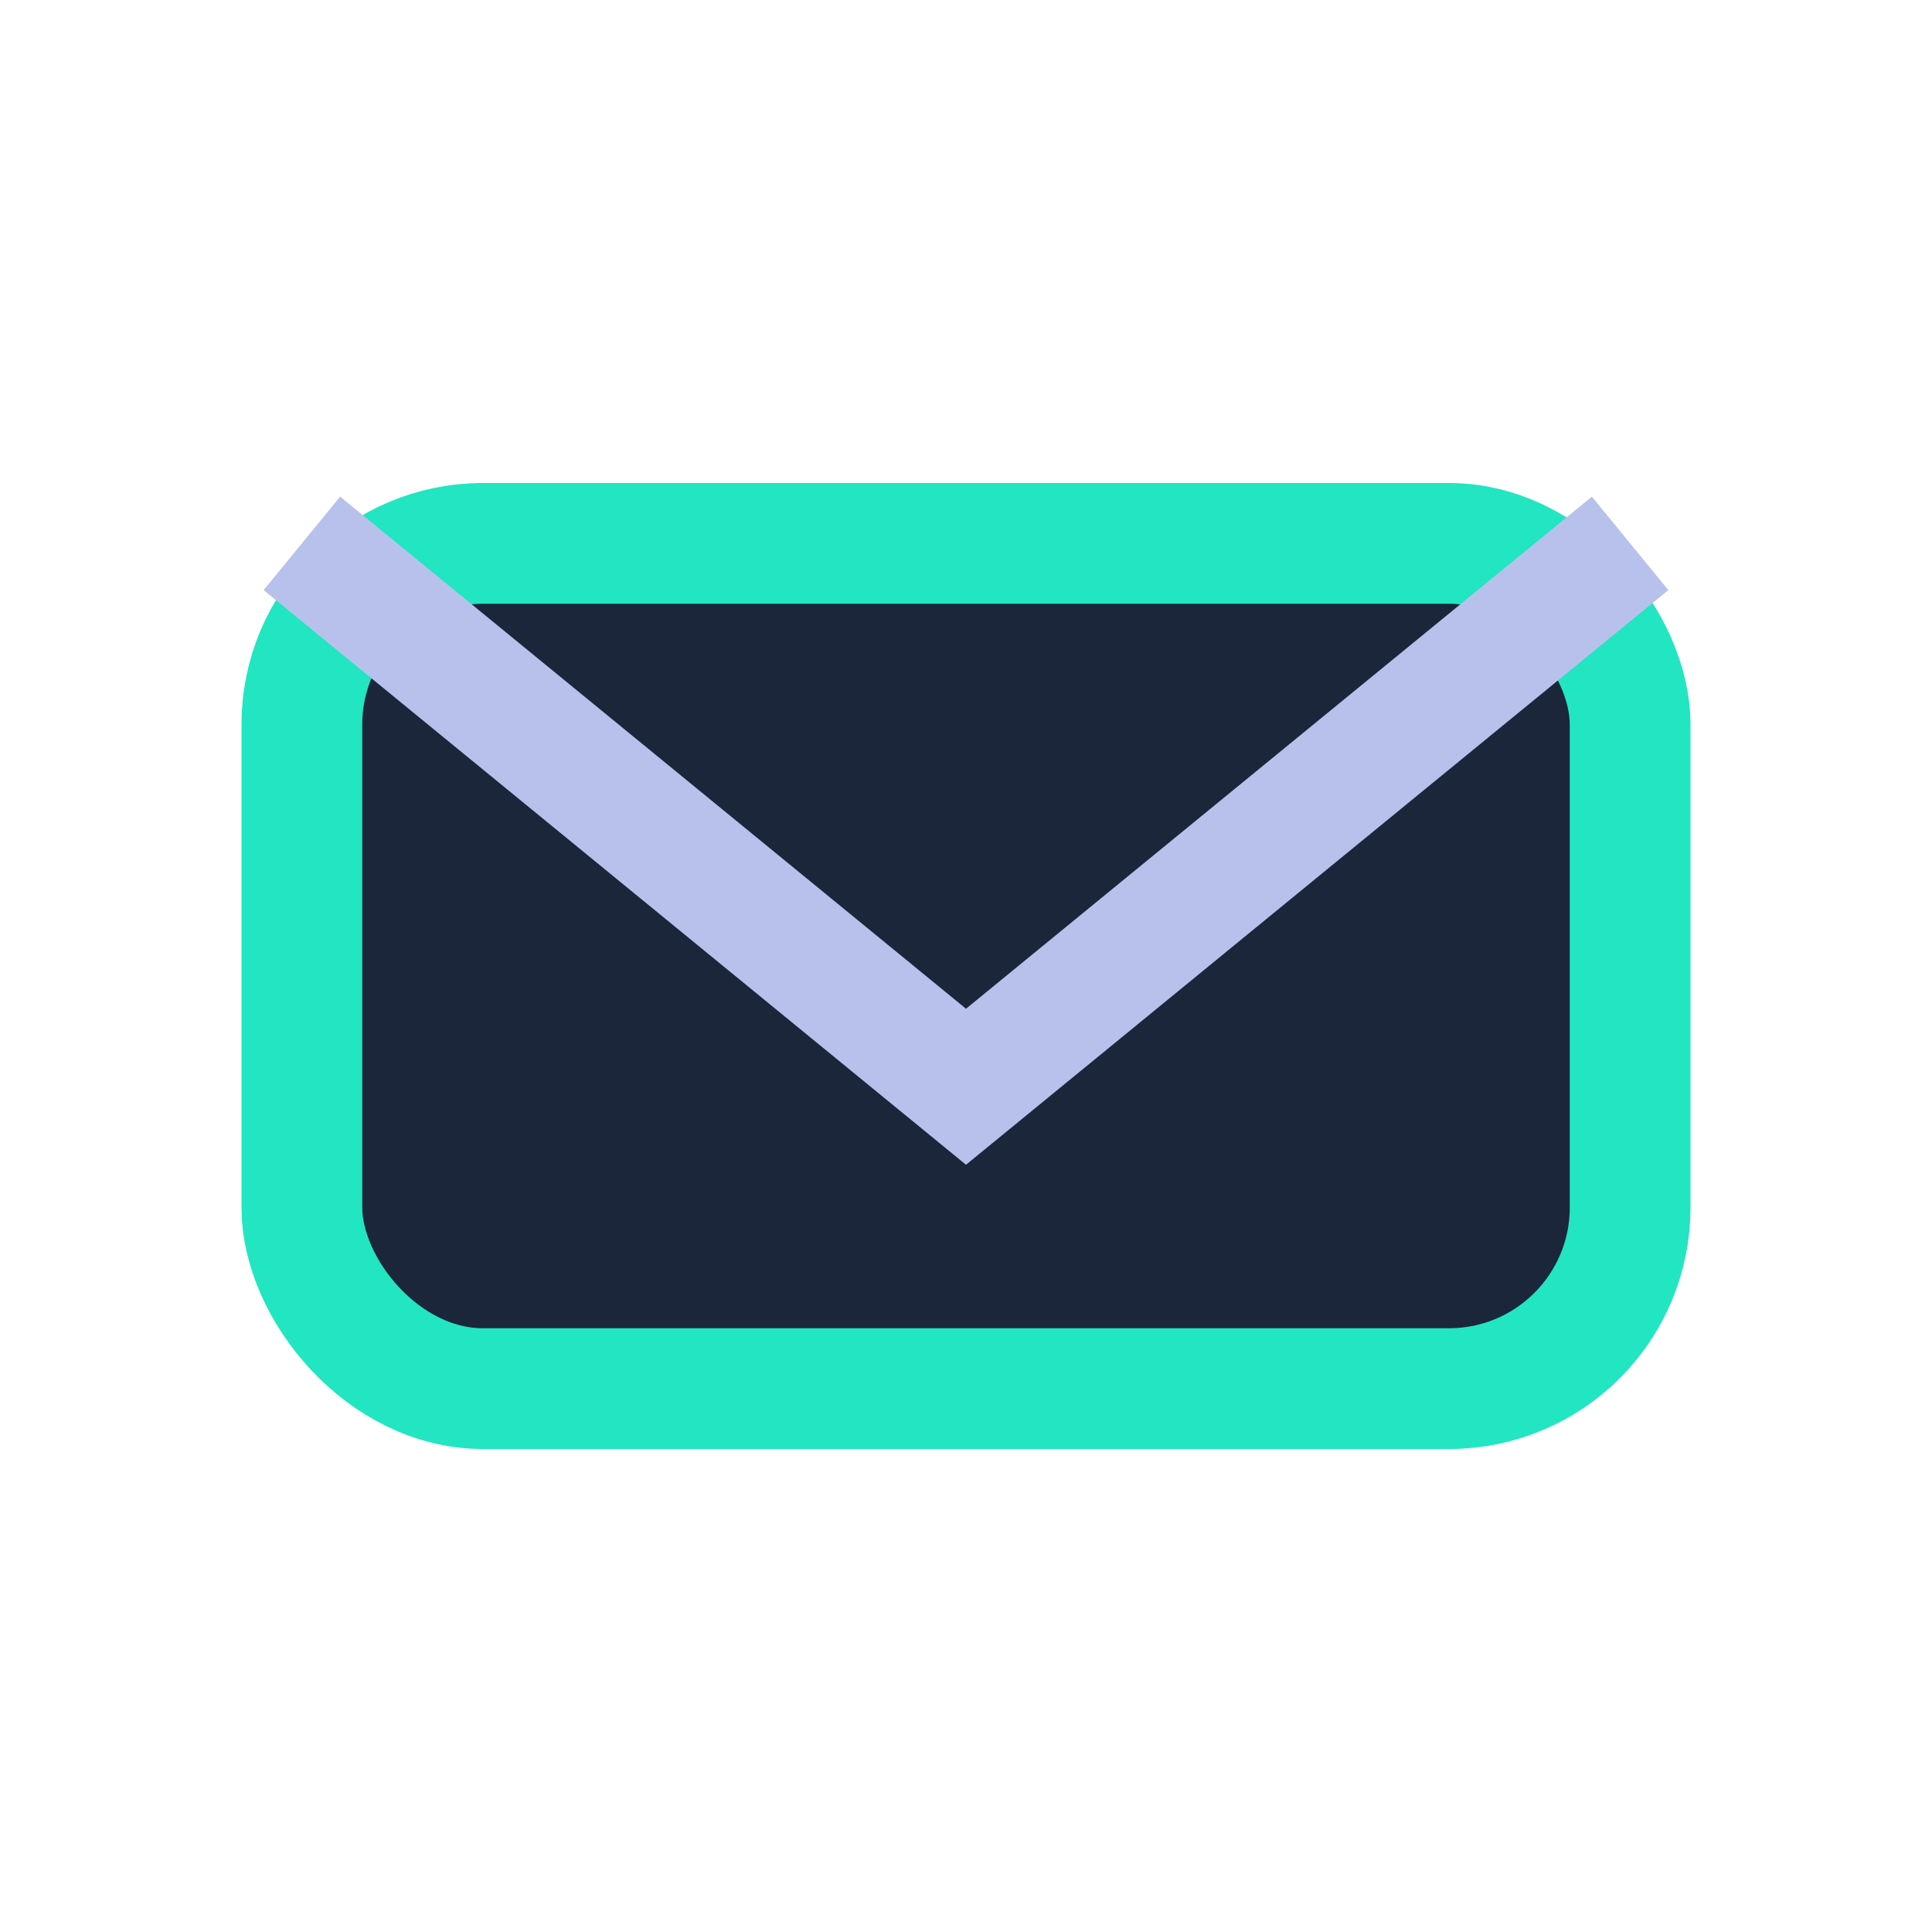 <?xml version="1.0" encoding="UTF-8"?>
<svg xmlns="http://www.w3.org/2000/svg" width="32" height="32" viewBox="0 0 32 32"><rect x="5" y="9" width="22" height="14" rx="3" fill="#1B263B" stroke="#21E6C1" stroke-width="2"/><path d="M5 9l11 9 11-9" fill="none" stroke="#B8C1EC" stroke-width="2"/></svg>
